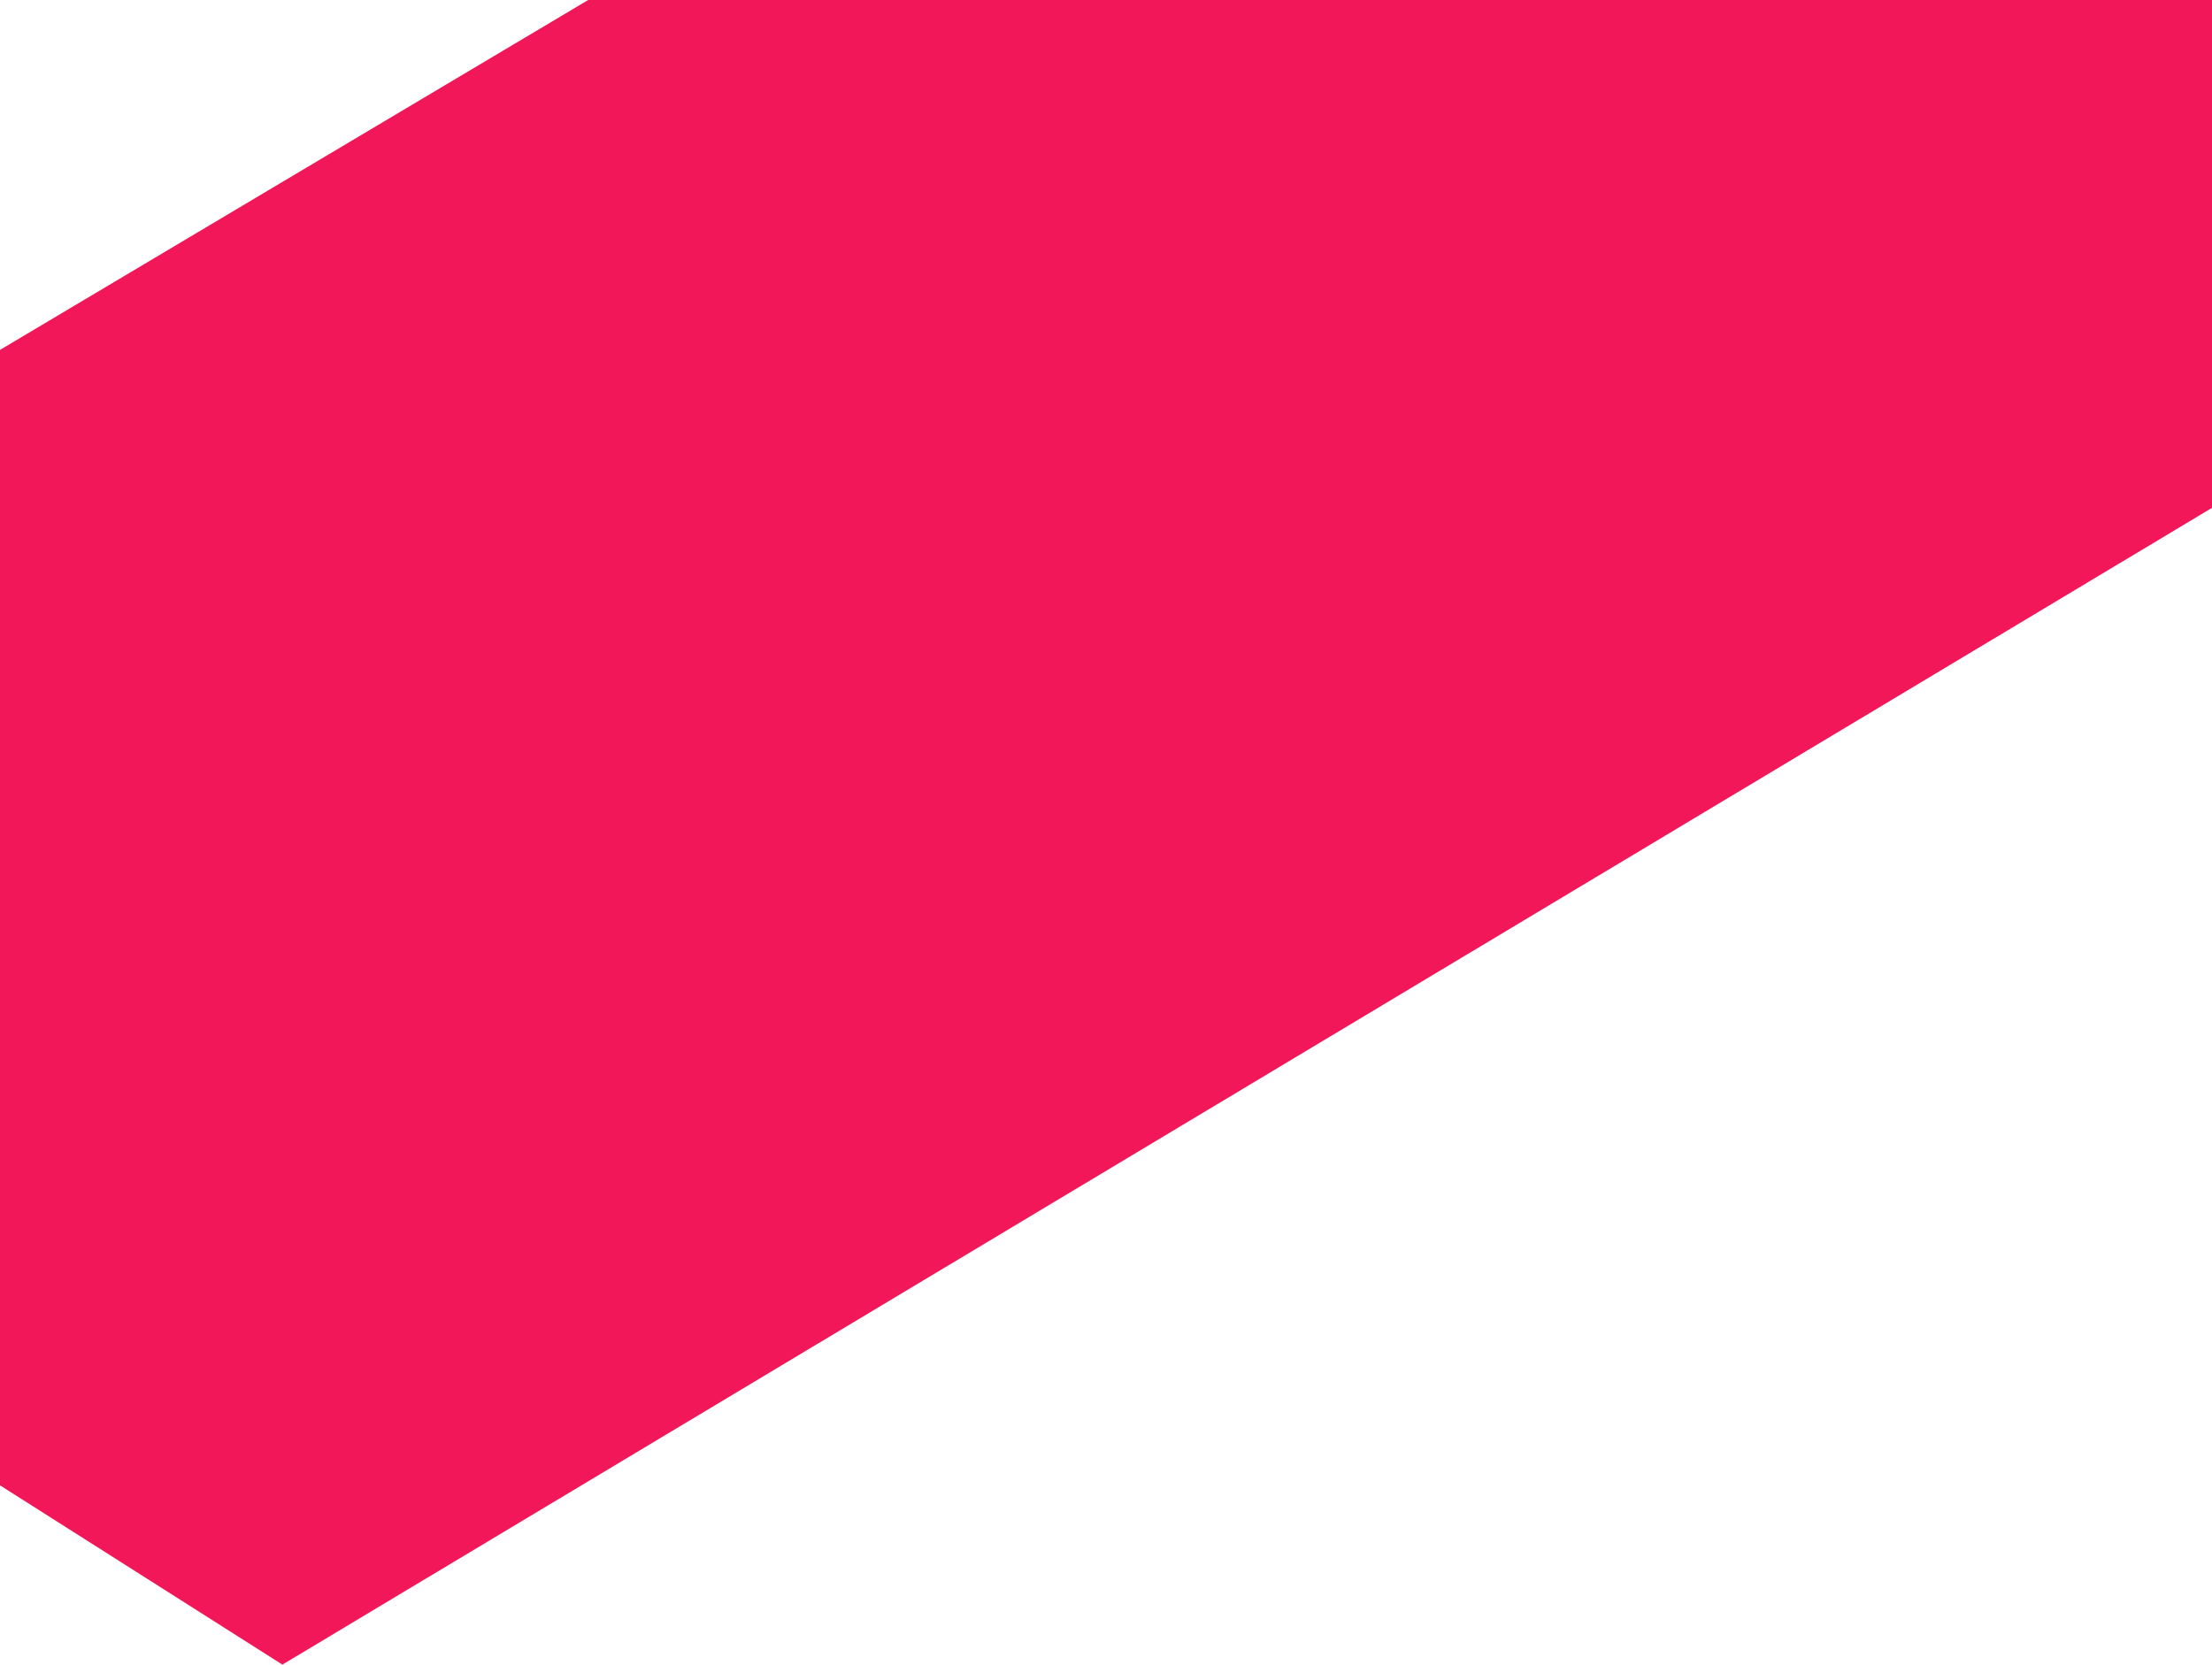 <?xml version="1.0" encoding="UTF-8"?> <svg xmlns="http://www.w3.org/2000/svg" width="667" height="502" viewBox="0 0 667 502" fill="none"><path d="M0 447.935V105.522L727 -327V117.183L85.154 502L0 447.935Z" fill="#F21758"></path></svg> 